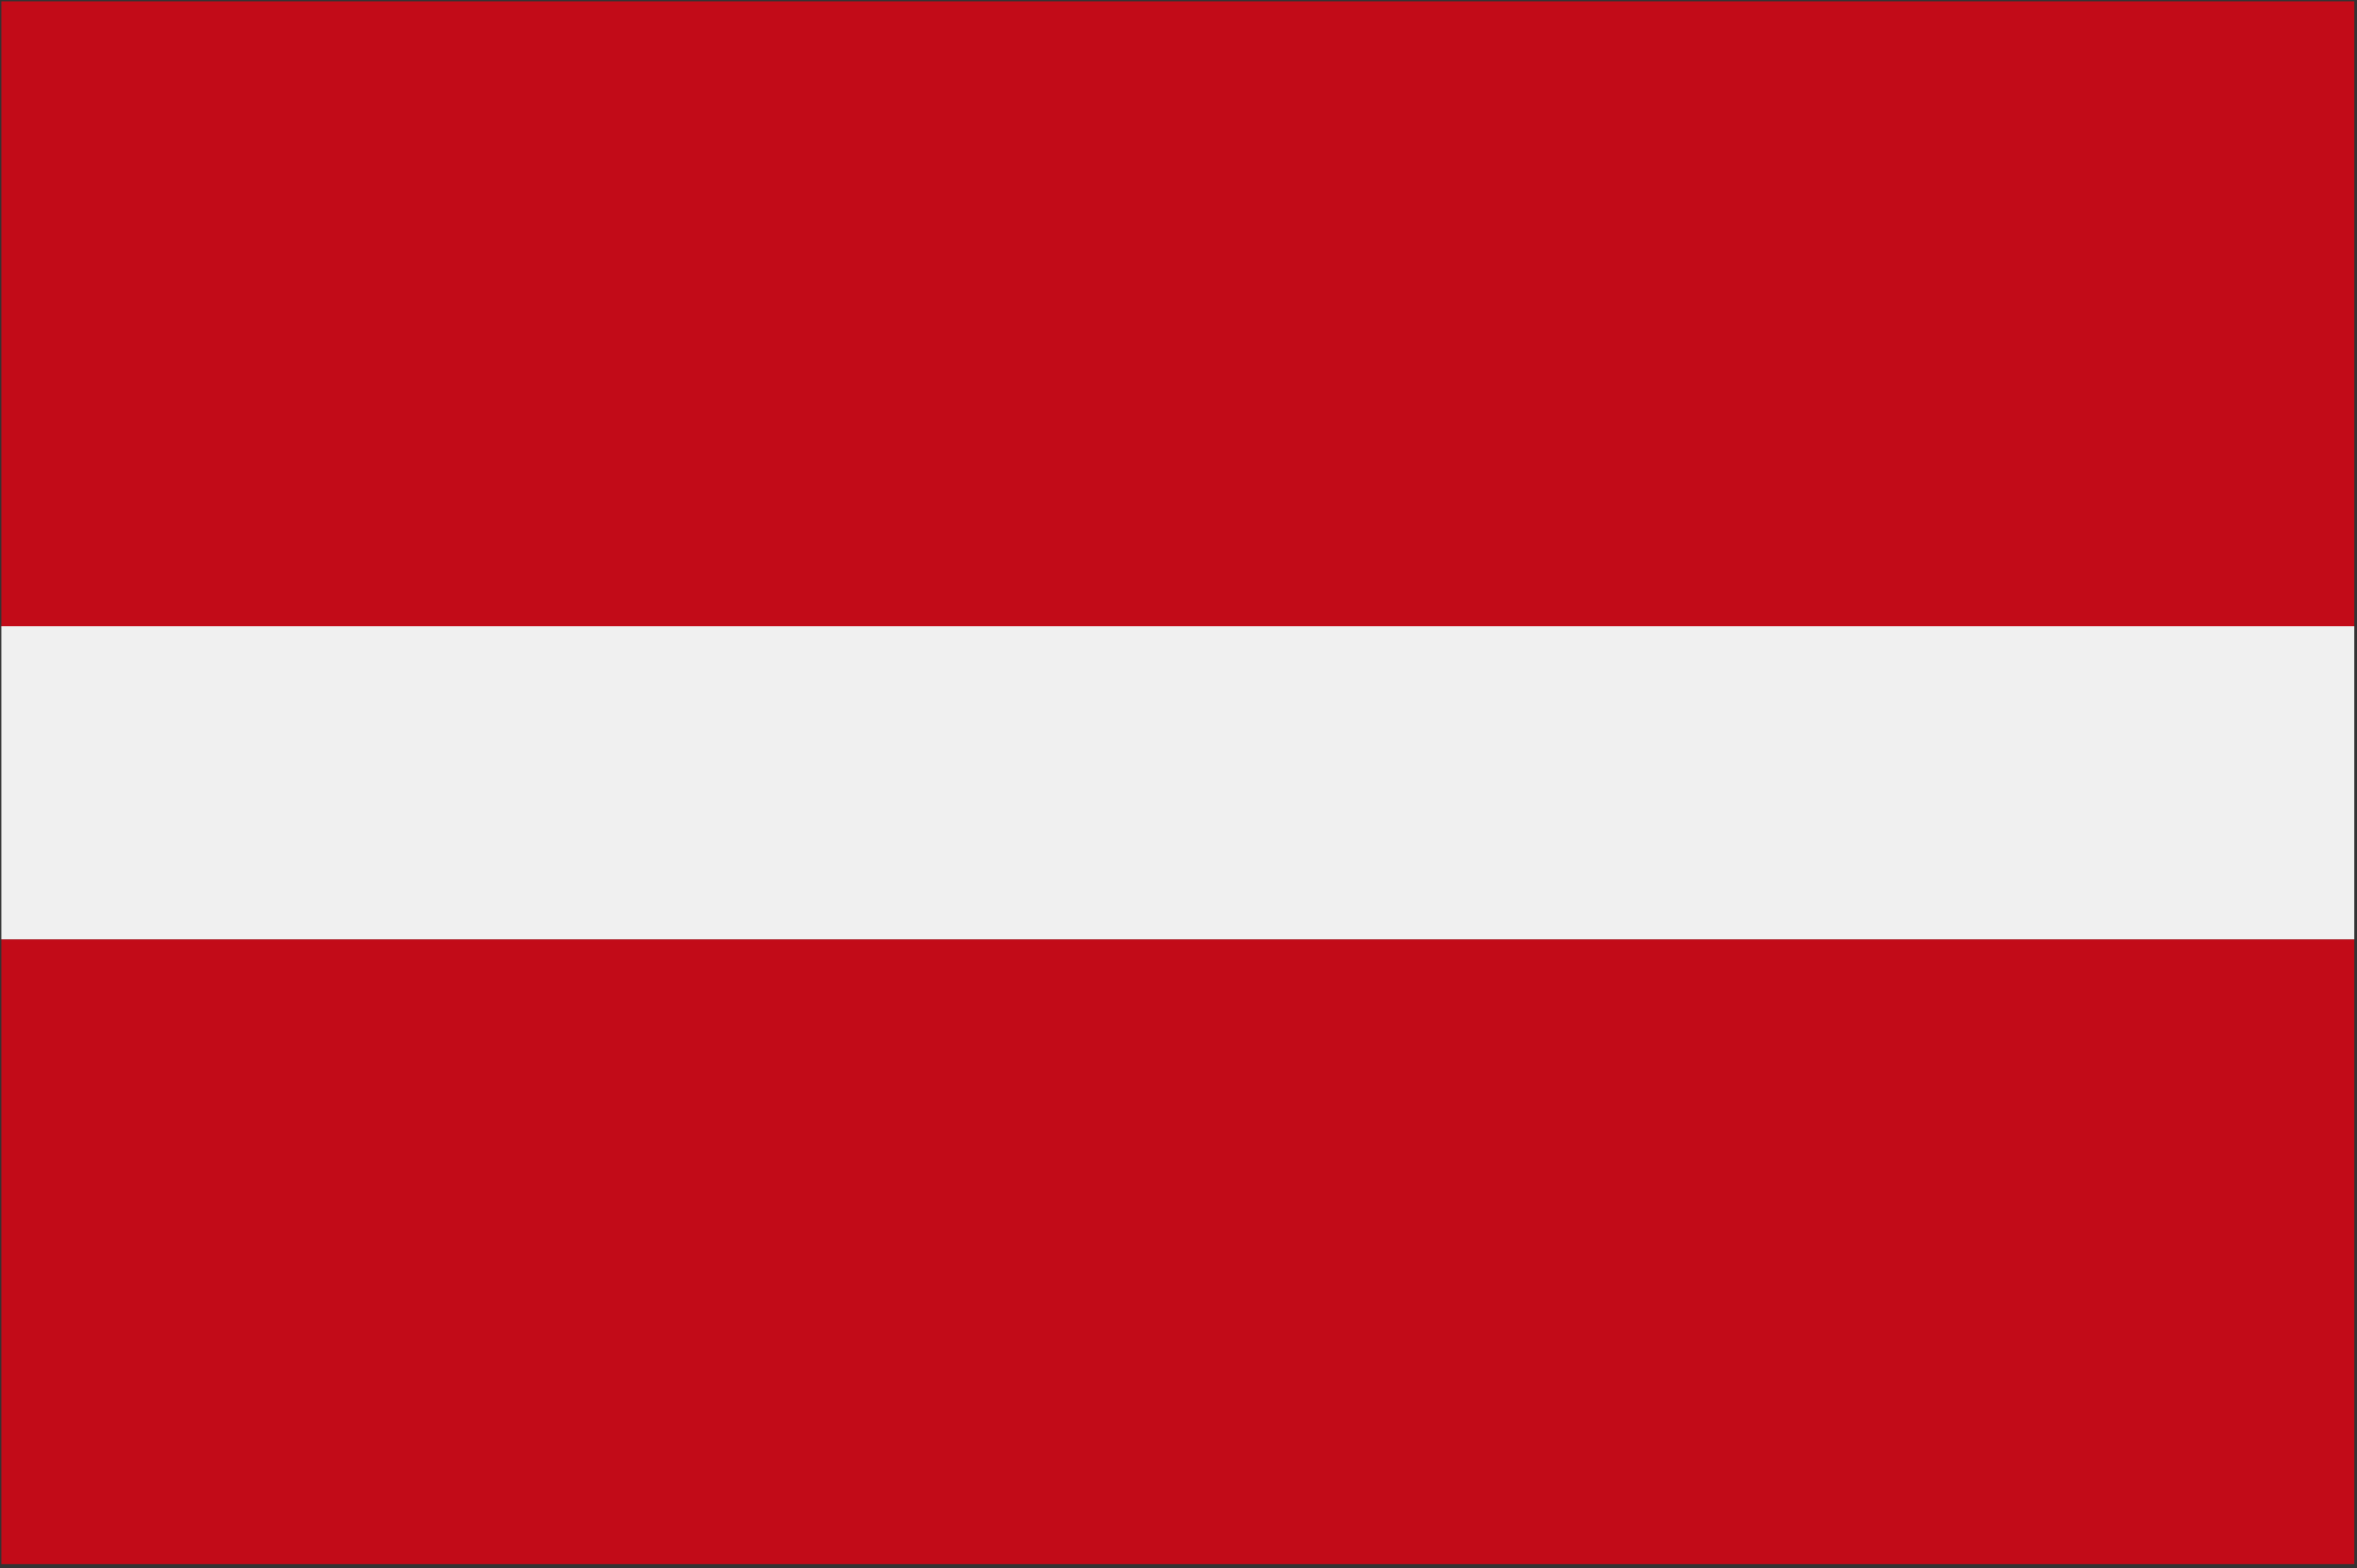 <?xml version="1.0" encoding="UTF-8"?> <!-- Generator: Adobe Illustrator 23.1.1, SVG Export Plug-In . SVG Version: 6.00 Build 0) --> <svg xmlns="http://www.w3.org/2000/svg" xmlns:xlink="http://www.w3.org/1999/xlink" version="1.1" id="Layer_1" x="0px" y="0px" viewBox="0 0 170.9 113.7" style="enable-background:new 0 0 170.9 113.7;" xml:space="preserve"><rect x="0" y="0" width="170.9" height="113.7" fill="#333333" stroke="none"/> <style type="text/css"> .st0{fill-rule:evenodd;clip-rule:evenodd;fill:#C20B18;} .st1{fill-rule:evenodd;clip-rule:evenodd;fill:#F0F0F0;} </style> <g> <path class="st0" d="M0.1,113.4h170.6V68.1H0.1V113.4L0.1,113.4z M170.7,45.4V0.1H0.1v45.4H170.7L170.7,45.4z"></path> <polygon class="st1" points="0.1,68.1 170.7,68.1 170.7,45.4 0.1,45.4 0.1,68.1 "></polygon> </g> </svg> 